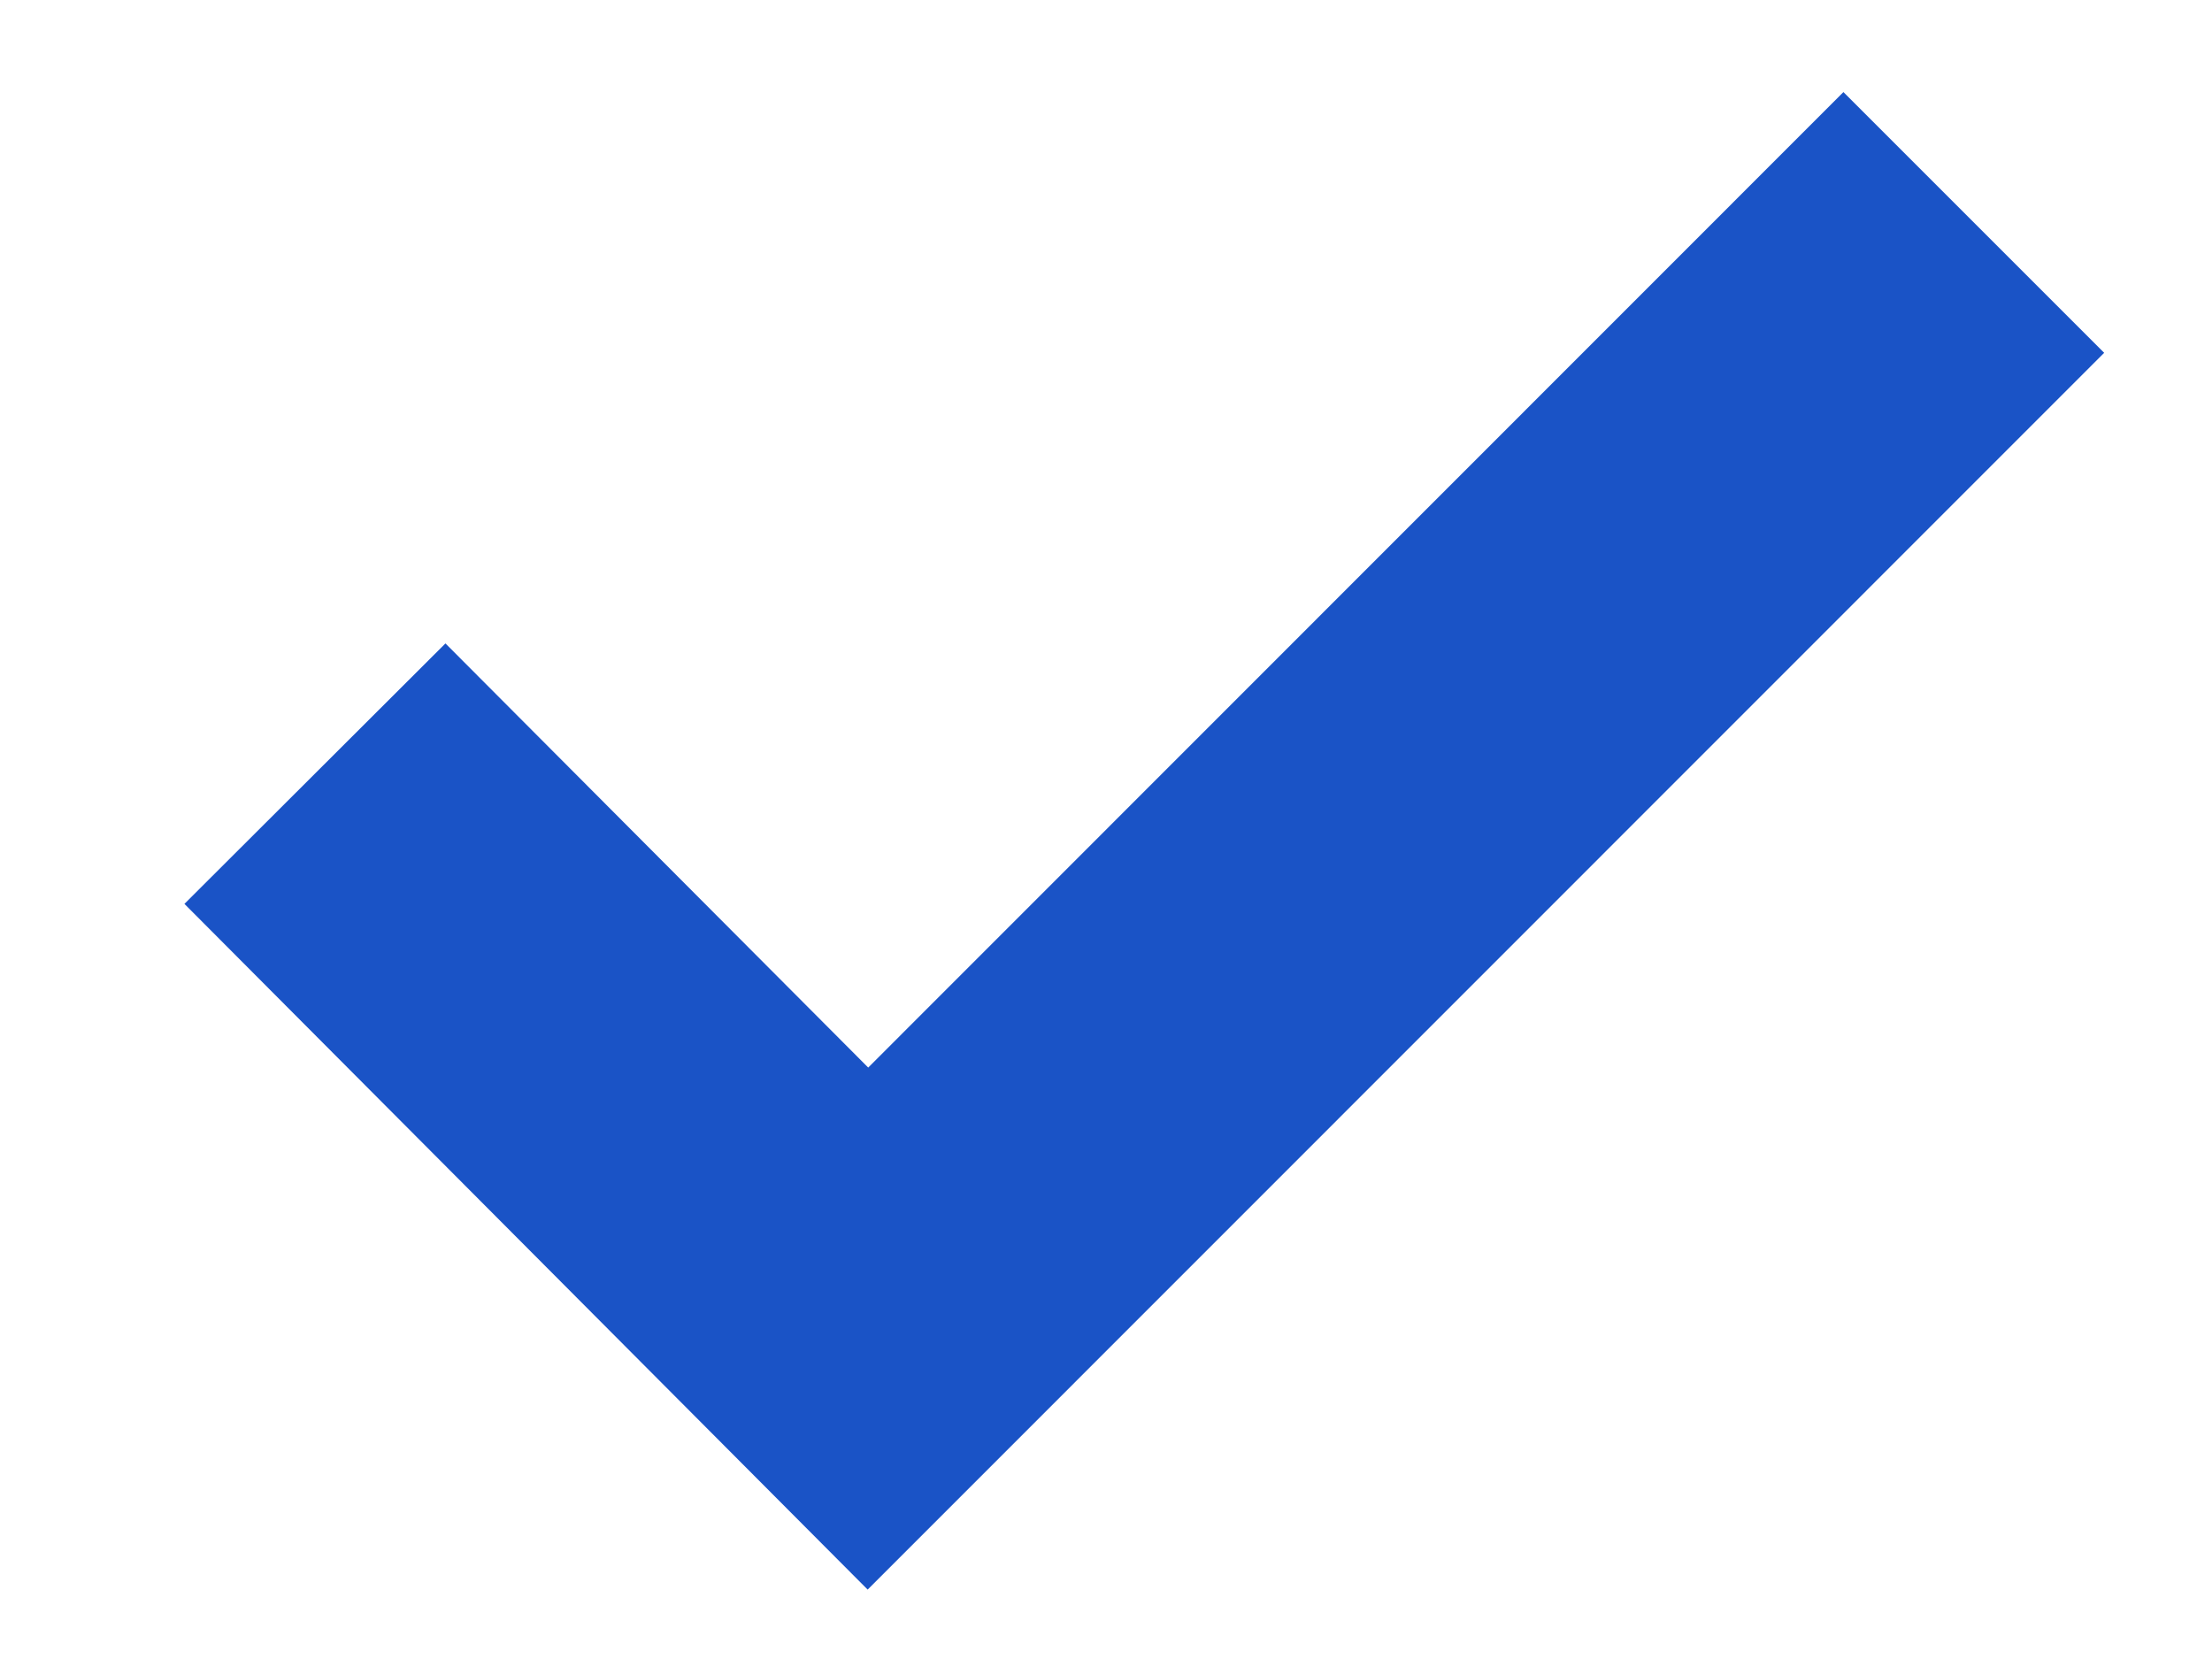 <svg width="8" height="6" viewBox="0 0 8 6" fill="none" xmlns="http://www.w3.org/2000/svg">
<path fill-rule="evenodd" clip-rule="evenodd" d="M7.61 1.276L3.138 5.749L0.667 3.269L1.611 2.327L3.14 3.861L6.667 0.333L7.61 1.276Z" fill="#1A53C6"/>
</svg>
